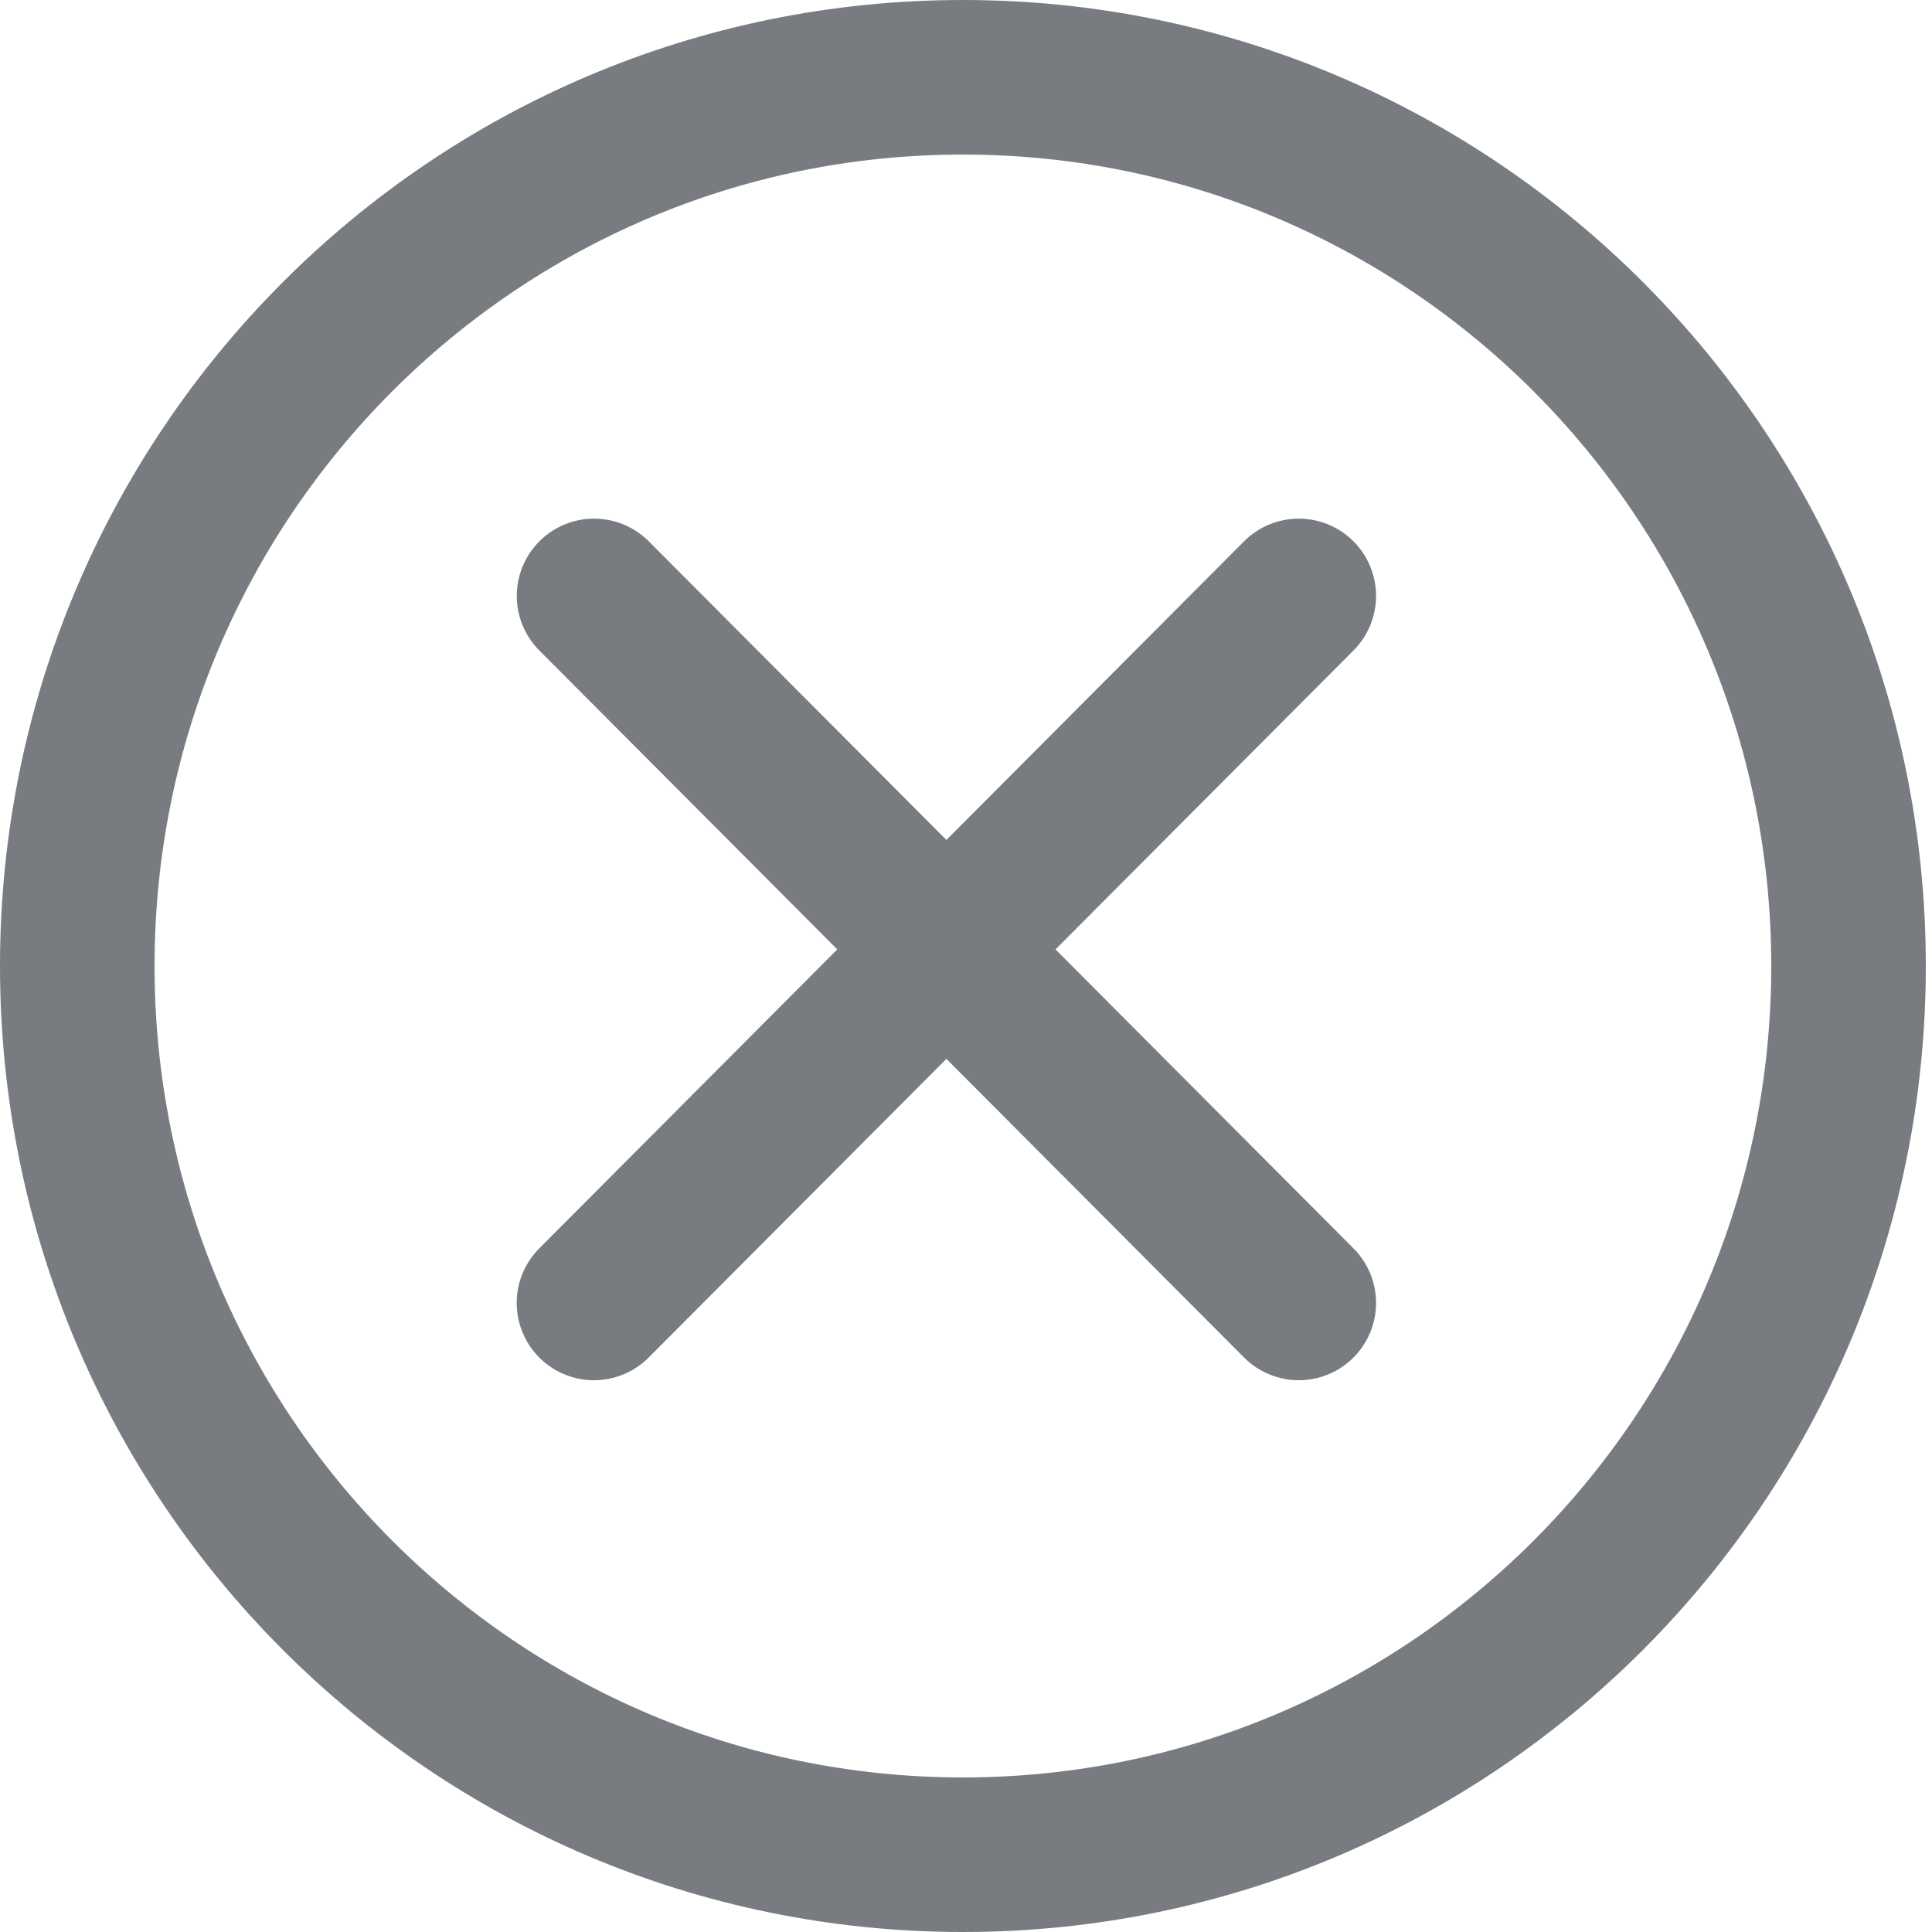 <svg width="25" height="25" viewBox="0 0 25 25" fill="none" xmlns="http://www.w3.org/2000/svg">
<path d="M23.92 12.5C23.92 18.854 18.786 24 12.46 24C6.134 24 1 18.854 1 12.5C1 6.146 6.134 1 12.46 1C18.786 1 23.92 6.146 23.92 12.5Z" stroke="#787C80" stroke-width="2"/>
<path d="M16.806 7.711L7.686 16.86" stroke="#787C80" stroke-width="2" stroke-miterlimit="10" stroke-linecap="round"/>
<path d="M16.806 16.86L7.687 7.711" stroke="#787C80" stroke-width="2" stroke-miterlimit="10" stroke-linecap="round"/>
</svg>
